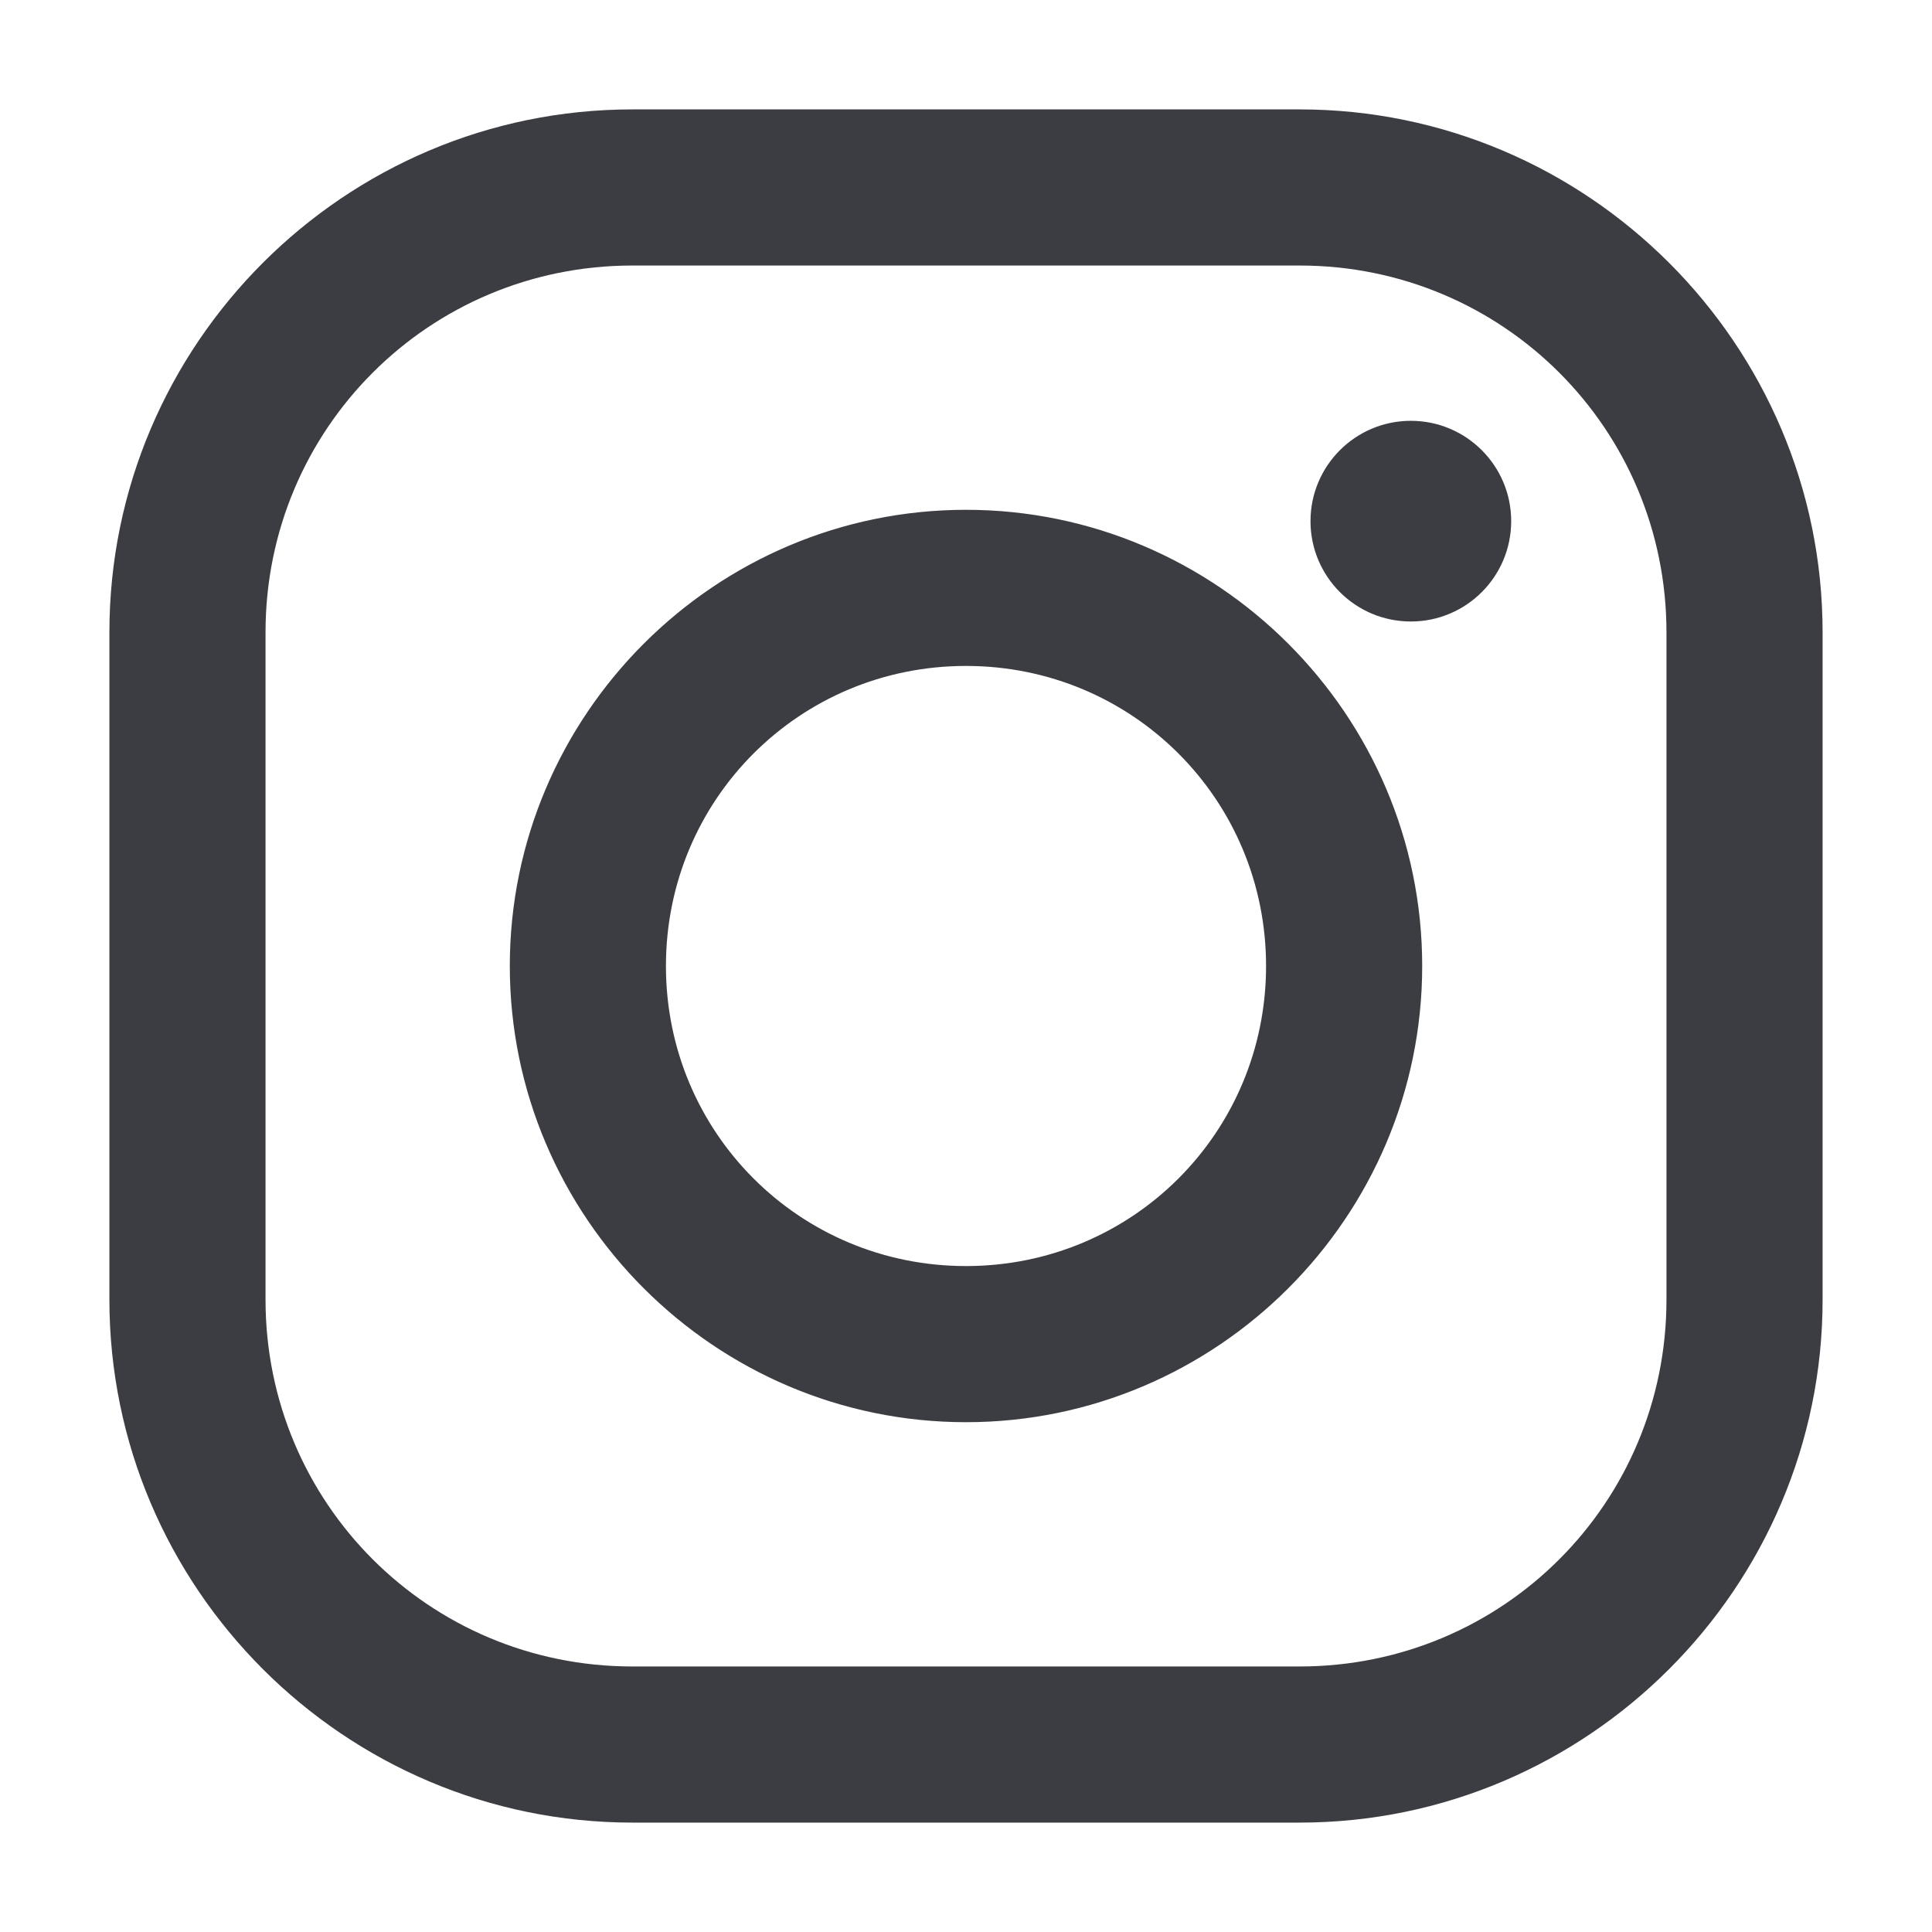 <svg width="16" height="16" viewBox="0 0 16 16" fill="none" xmlns="http://www.w3.org/2000/svg">
<path d="M5.237 1C2.903 1 1 2.903 1 5.237V10.763C1 13.096 2.903 15 5.237 15H10.763C13.096 15 15 13.096 15 10.763V5.237C15 2.903 13.096 1 10.763 1H5.237ZM5.237 2.105H10.763C12.499 2.105 13.895 3.501 13.895 5.237V10.763C13.895 12.499 12.499 13.895 10.763 13.895H5.237C3.501 13.895 2.105 12.499 2.105 10.763V5.237C2.105 3.501 3.501 2.105 5.237 2.105ZM11.684 3.579C11.277 3.579 10.947 3.909 10.947 4.316C10.947 4.723 11.277 5.053 11.684 5.053C12.091 5.053 12.421 4.723 12.421 4.316C12.421 3.909 12.091 3.579 11.684 3.579ZM8 4.316C5.972 4.316 4.316 5.972 4.316 8C4.316 10.028 5.972 11.684 8 11.684C10.028 11.684 11.684 10.028 11.684 8C11.684 5.972 10.028 4.316 8 4.316ZM8 5.421C9.431 5.421 10.579 6.569 10.579 8C10.579 9.431 9.431 10.579 8 10.579C6.569 10.579 5.421 9.431 5.421 8C5.421 6.569 6.569 5.421 8 5.421Z" fill="#3B3D42" stroke="#3B3D42" stroke-width="0.188"/>
</svg>
